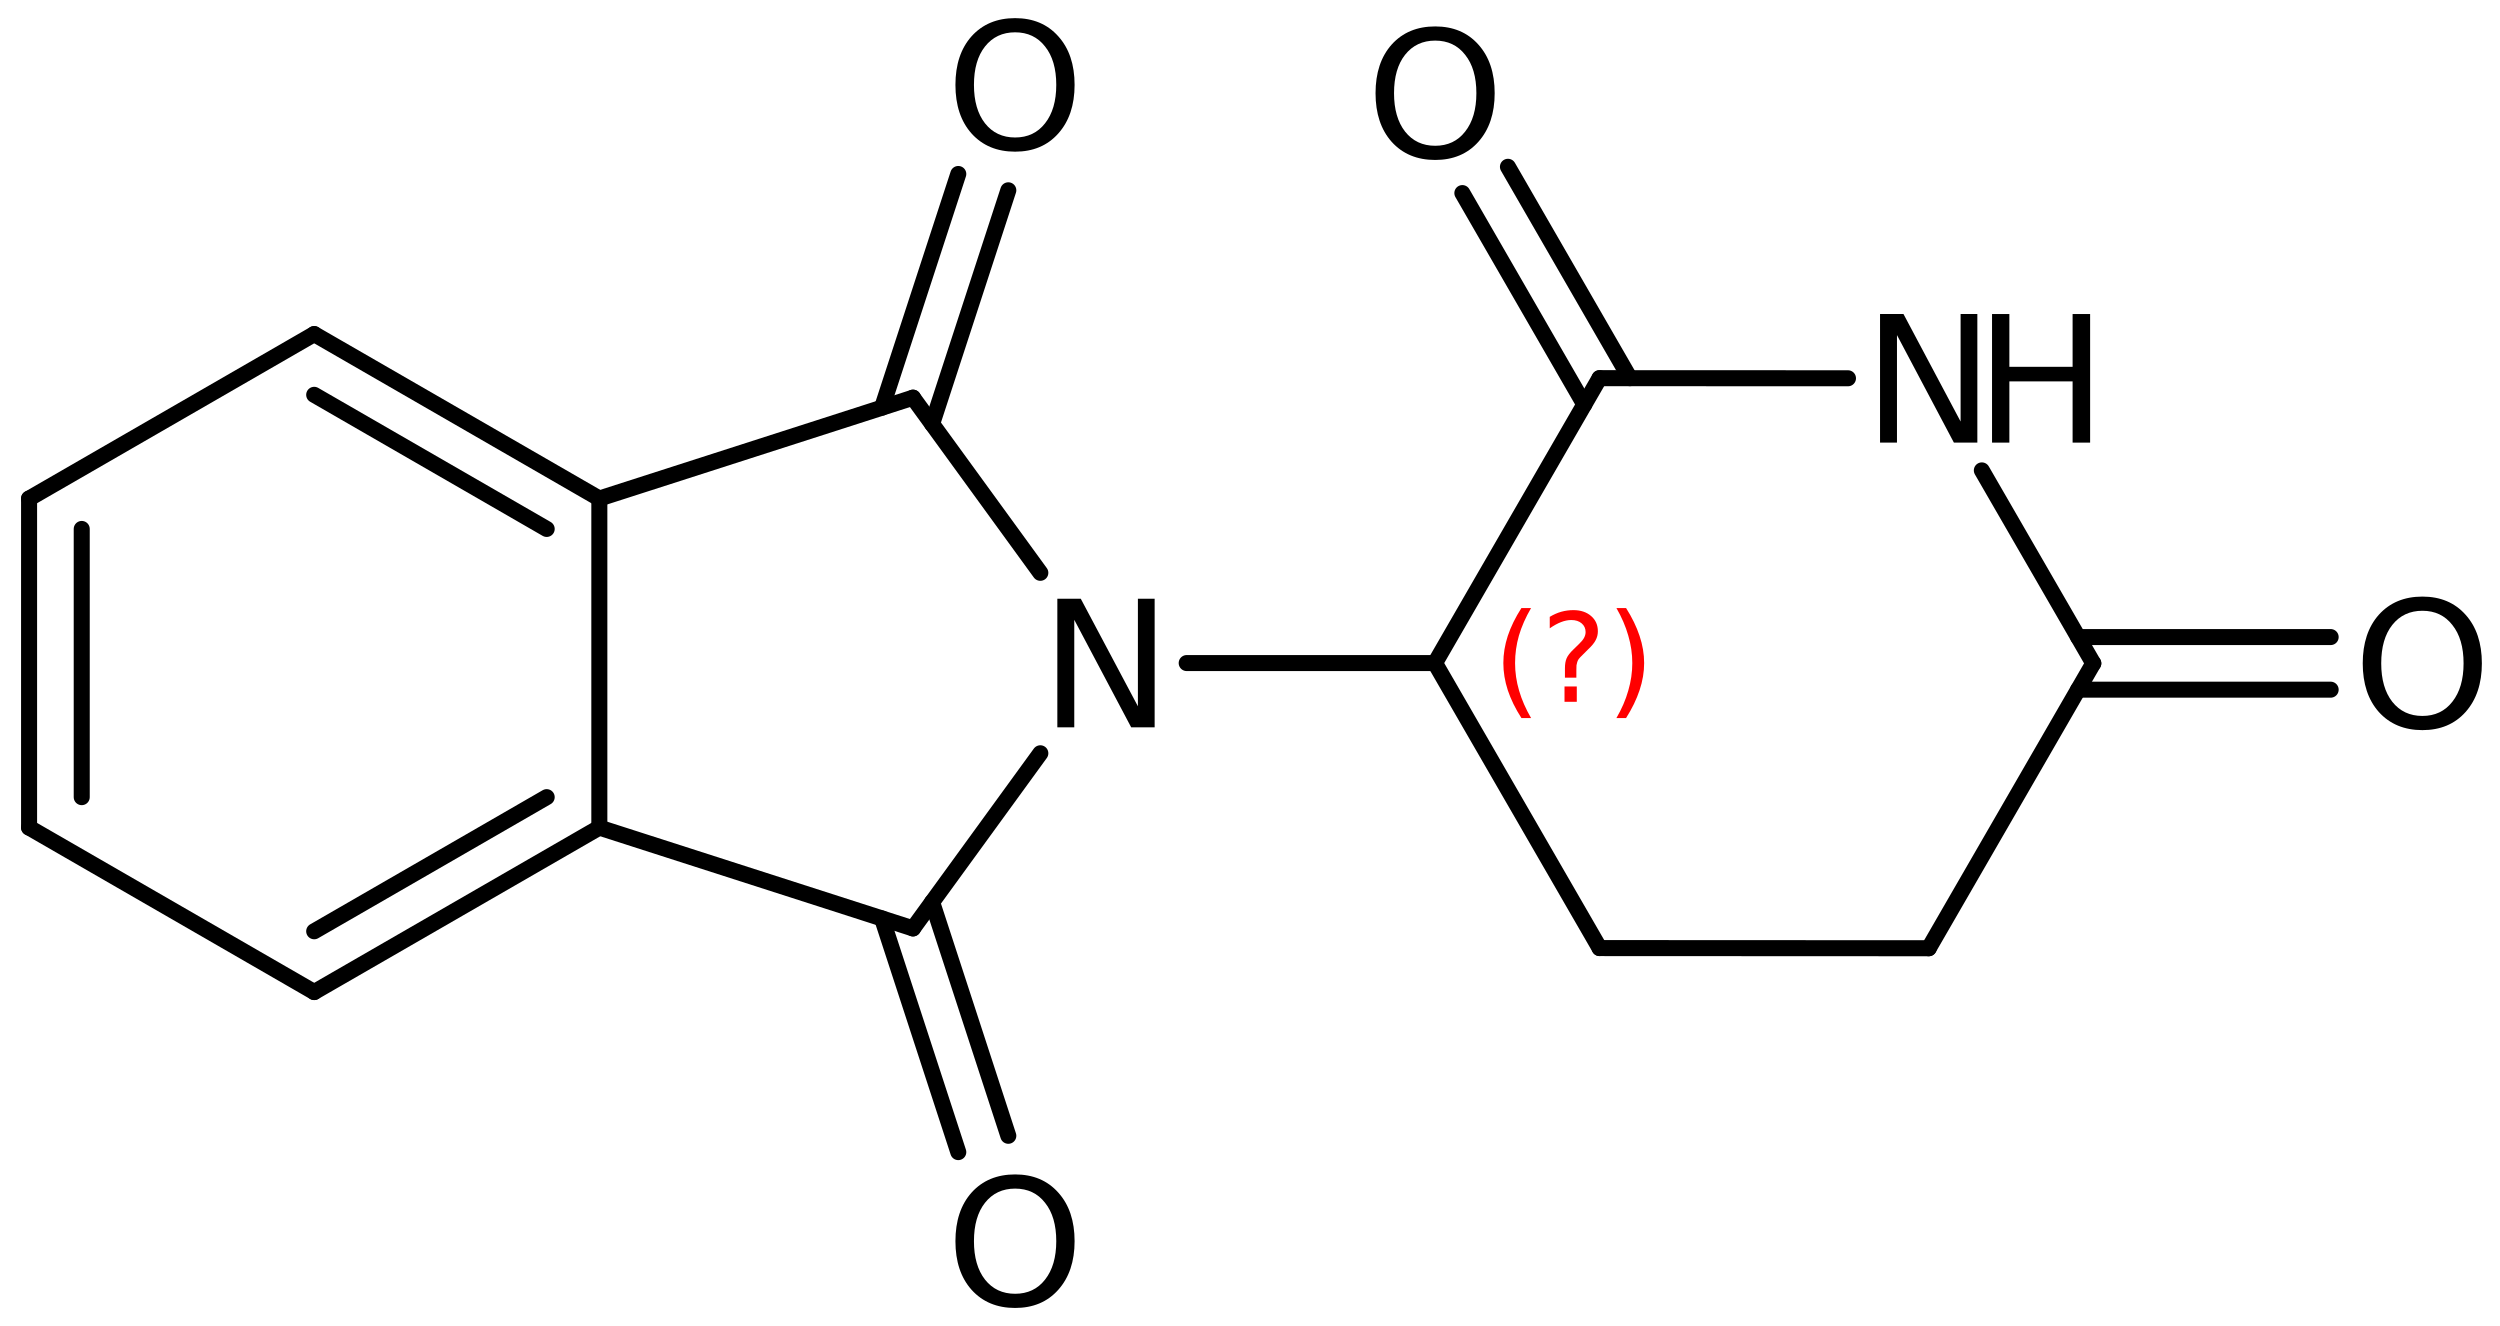 <?xml version='1.0' encoding='UTF-8'?>
<!DOCTYPE svg PUBLIC "-//W3C//DTD SVG 1.1//EN" "http://www.w3.org/Graphics/SVG/1.1/DTD/svg11.dtd">
<svg version='1.2' xmlns='http://www.w3.org/2000/svg' xmlns:xlink='http://www.w3.org/1999/xlink' width='77.206mm' height='40.953mm' viewBox='0 0 77.206 40.953'>
  <desc>Generated by the Chemistry Development Kit (http://github.com/cdk)</desc>
  <g stroke-linecap='round' stroke-linejoin='round' stroke='#000000' stroke-width='.495' fill='#000000'>
    <rect x='.0' y='.0' width='78.0' height='41.0' fill='#FFFFFF' stroke='none'/>
    <g id='mol1' class='mol'>
      <line id='mol1bnd1' class='bond' x1='49.399' y1='29.279' x2='59.565' y2='29.284'/>
      <line id='mol1bnd2' class='bond' x1='59.565' y1='29.284' x2='64.646' y2='20.486'/>
      <g id='mol1bnd3' class='bond'>
        <line x1='64.177' y1='19.674' x2='71.976' y2='19.674'/>
        <line x1='64.177' y1='21.299' x2='71.976' y2='21.299'/>
      </g>
      <line id='mol1bnd4' class='bond' x1='64.646' y1='20.486' x2='61.204' y2='14.527'/>
      <line id='mol1bnd5' class='bond' x1='57.07' y1='11.682' x2='49.397' y2='11.679'/>
      <g id='mol1bnd6' class='bond'>
        <line x1='48.927' y1='12.491' x2='45.161' y2='5.963'/>
        <line x1='50.335' y1='11.679' x2='46.569' y2='5.151'/>
      </g>
      <line id='mol1bnd7' class='bond' x1='49.397' y1='11.679' x2='44.315' y2='20.477'/>
      <line id='mol1bnd8' class='bond' x1='49.399' y1='29.279' x2='44.315' y2='20.477'/>
      <line id='mol1bnd9' class='bond' x1='44.315' y1='20.477' x2='36.648' y2='20.477'/>
      <line id='mol1bnd10' class='bond' x1='32.128' y1='17.69' x2='28.195' y2='12.281'/>
      <g id='mol1bnd11' class='bond'>
        <line x1='27.239' y1='12.588' x2='29.594' y2='5.373'/>
        <line x1='28.785' y1='13.092' x2='31.139' y2='5.877'/>
      </g>
      <line id='mol1bnd12' class='bond' x1='28.195' y1='12.281' x2='18.509' y2='15.397'/>
      <g id='mol1bnd13' class='bond'>
        <line x1='18.509' y1='15.397' x2='9.703' y2='10.317'/>
        <line x1='16.883' y1='16.335' x2='9.703' y2='12.193'/>
      </g>
      <line id='mol1bnd14' class='bond' x1='9.703' y1='10.317' x2='.898' y2='15.397'/>
      <g id='mol1bnd15' class='bond'>
        <line x1='.898' y1='15.397' x2='.898' y2='25.557'/>
        <line x1='2.524' y1='16.335' x2='2.524' y2='24.618'/>
      </g>
      <line id='mol1bnd16' class='bond' x1='.898' y1='25.557' x2='9.703' y2='30.637'/>
      <g id='mol1bnd17' class='bond'>
        <line x1='9.703' y1='30.637' x2='18.509' y2='25.557'/>
        <line x1='9.703' y1='28.76' x2='16.883' y2='24.618'/>
      </g>
      <line id='mol1bnd18' class='bond' x1='18.509' y1='15.397' x2='18.509' y2='25.557'/>
      <line id='mol1bnd19' class='bond' x1='18.509' y1='25.557' x2='28.195' y2='28.672'/>
      <line id='mol1bnd20' class='bond' x1='32.128' y1='23.263' x2='28.195' y2='28.672'/>
      <g id='mol1bnd21' class='bond'>
        <line x1='28.785' y1='27.861' x2='31.139' y2='35.076'/>
        <line x1='27.239' y1='28.365' x2='29.594' y2='35.58'/>
      </g>
      <path id='mol1atm4' class='atom' d='M74.81 18.862q-.584 .0 -.931 .438q-.341 .432 -.341 1.186q.0 .748 .341 1.186q.347 .438 .931 .438q.583 .0 .924 -.438q.347 -.438 .347 -1.186q-.0 -.754 -.347 -1.186q-.341 -.438 -.924 -.438zM74.81 18.424q.833 .0 1.332 .56q.504 .56 .504 1.502q.0 .937 -.504 1.503q-.499 .559 -1.332 .559q-.84 .0 -1.345 -.559q-.498 -.56 -.498 -1.503q-.0 -.942 .498 -1.502q.505 -.56 1.345 -.56z' stroke='none'/>
      <g id='mol1atm5' class='atom'>
        <path d='M58.06 9.698h.724l1.764 3.32v-3.32h.517v3.971h-.724l-1.758 -3.321v3.321h-.523v-3.971z' stroke='none'/>
        <path d='M61.519 9.698h.535v1.63h1.953v-1.63h.541v3.971h-.541v-1.891h-1.953v1.891h-.535v-3.971z' stroke='none'/>
      </g>
      <path id='mol1atm7' class='atom' d='M44.322 1.254q-.583 .0 -.93 .438q-.341 .432 -.341 1.186q.0 .748 .341 1.186q.347 .438 .93 .438q.584 .0 .925 -.438q.347 -.438 .347 -1.186q-.0 -.754 -.347 -1.186q-.341 -.438 -.925 -.438zM44.322 .816q.834 .0 1.333 .56q.504 .559 .504 1.502q.0 .937 -.504 1.502q-.499 .56 -1.333 .56q-.839 .0 -1.344 -.56q-.498 -.559 -.498 -1.502q-.0 -.943 .498 -1.502q.505 -.56 1.344 -.56z' stroke='none'/>
      <path id='mol1atm9' class='atom' d='M32.653 18.491h.724l1.764 3.321v-3.321h.517v3.971h-.724l-1.758 -3.321v3.321h-.523v-3.971z' stroke='none'/>
      <path id='mol1atm11' class='atom' d='M31.349 .998q-.584 -.0 -.93 .438q-.341 .432 -.341 1.186q-.0 .748 .341 1.186q.346 .438 .93 .438q.584 -.0 .925 -.438q.346 -.438 .346 -1.186q.0 -.754 -.346 -1.186q-.341 -.438 -.925 -.438zM31.349 .56q.833 -.0 1.332 .56q.505 .559 .505 1.502q.0 .937 -.505 1.502q-.499 .56 -1.332 .56q-.839 -.0 -1.344 -.56q-.499 -.559 -.499 -1.502q.0 -.943 .499 -1.502q.505 -.56 1.344 -.56z' stroke='none'/>
      <path id='mol1atm19' class='atom' d='M31.349 36.707q-.584 .0 -.93 .438q-.341 .432 -.341 1.186q-.0 .748 .341 1.186q.346 .438 .93 .438q.584 .0 .925 -.438q.346 -.438 .346 -1.186q.0 -.754 -.346 -1.186q-.341 -.438 -.925 -.438zM31.349 36.269q.833 .0 1.332 .56q.505 .559 .505 1.502q.0 .937 -.505 1.502q-.499 .56 -1.332 .56q-.839 .0 -1.344 -.56q-.499 -.559 -.499 -1.502q.0 -.943 .499 -1.502q.505 -.56 1.344 -.56z' stroke='none'/>
      <path d='M47.283 18.778q-.251 .43 -.375 .851q-.119 .418 -.119 .848q.0 .43 .124 .851q.123 .422 .37 .847h-.298q-.281 -.438 -.421 -.86q-.137 -.421 -.137 -.838q.0 -.418 .137 -.839q.14 -.422 .421 -.86h.298zM48.316 21.2h.379v.473h-.379v-.473zM48.682 20.928h-.353v-.29q-.0 -.187 .051 -.306q.051 -.124 .221 -.285l.166 -.162q.107 -.102 .153 -.188q.047 -.089 .047 -.178q.0 -.166 -.123 -.269q-.119 -.102 -.32 -.102q-.149 .0 -.315 .064q-.166 .064 -.349 .192v-.354q.175 -.106 .354 -.157q.183 -.051 .374 -.051q.341 -.0 .55 .183q.208 .178 .208 .472q.0 .145 -.068 .273q-.064 .127 -.234 .285l-.162 .162q-.089 .085 -.128 .136q-.034 .051 -.046 .098q-.013 .038 -.022 .094q-.004 .055 -.004 .153v.23zM49.919 18.778h.298q.277 .438 .417 .86q.141 .421 .141 .839q-.0 .417 -.141 .838q-.14 .422 -.417 .86h-.298q.247 -.425 .366 -.847q.124 -.421 .124 -.851q-.0 -.43 -.124 -.848q-.119 -.421 -.366 -.851z' stroke='none' fill='#FF0000'/>
    </g>
  </g>
</svg>
